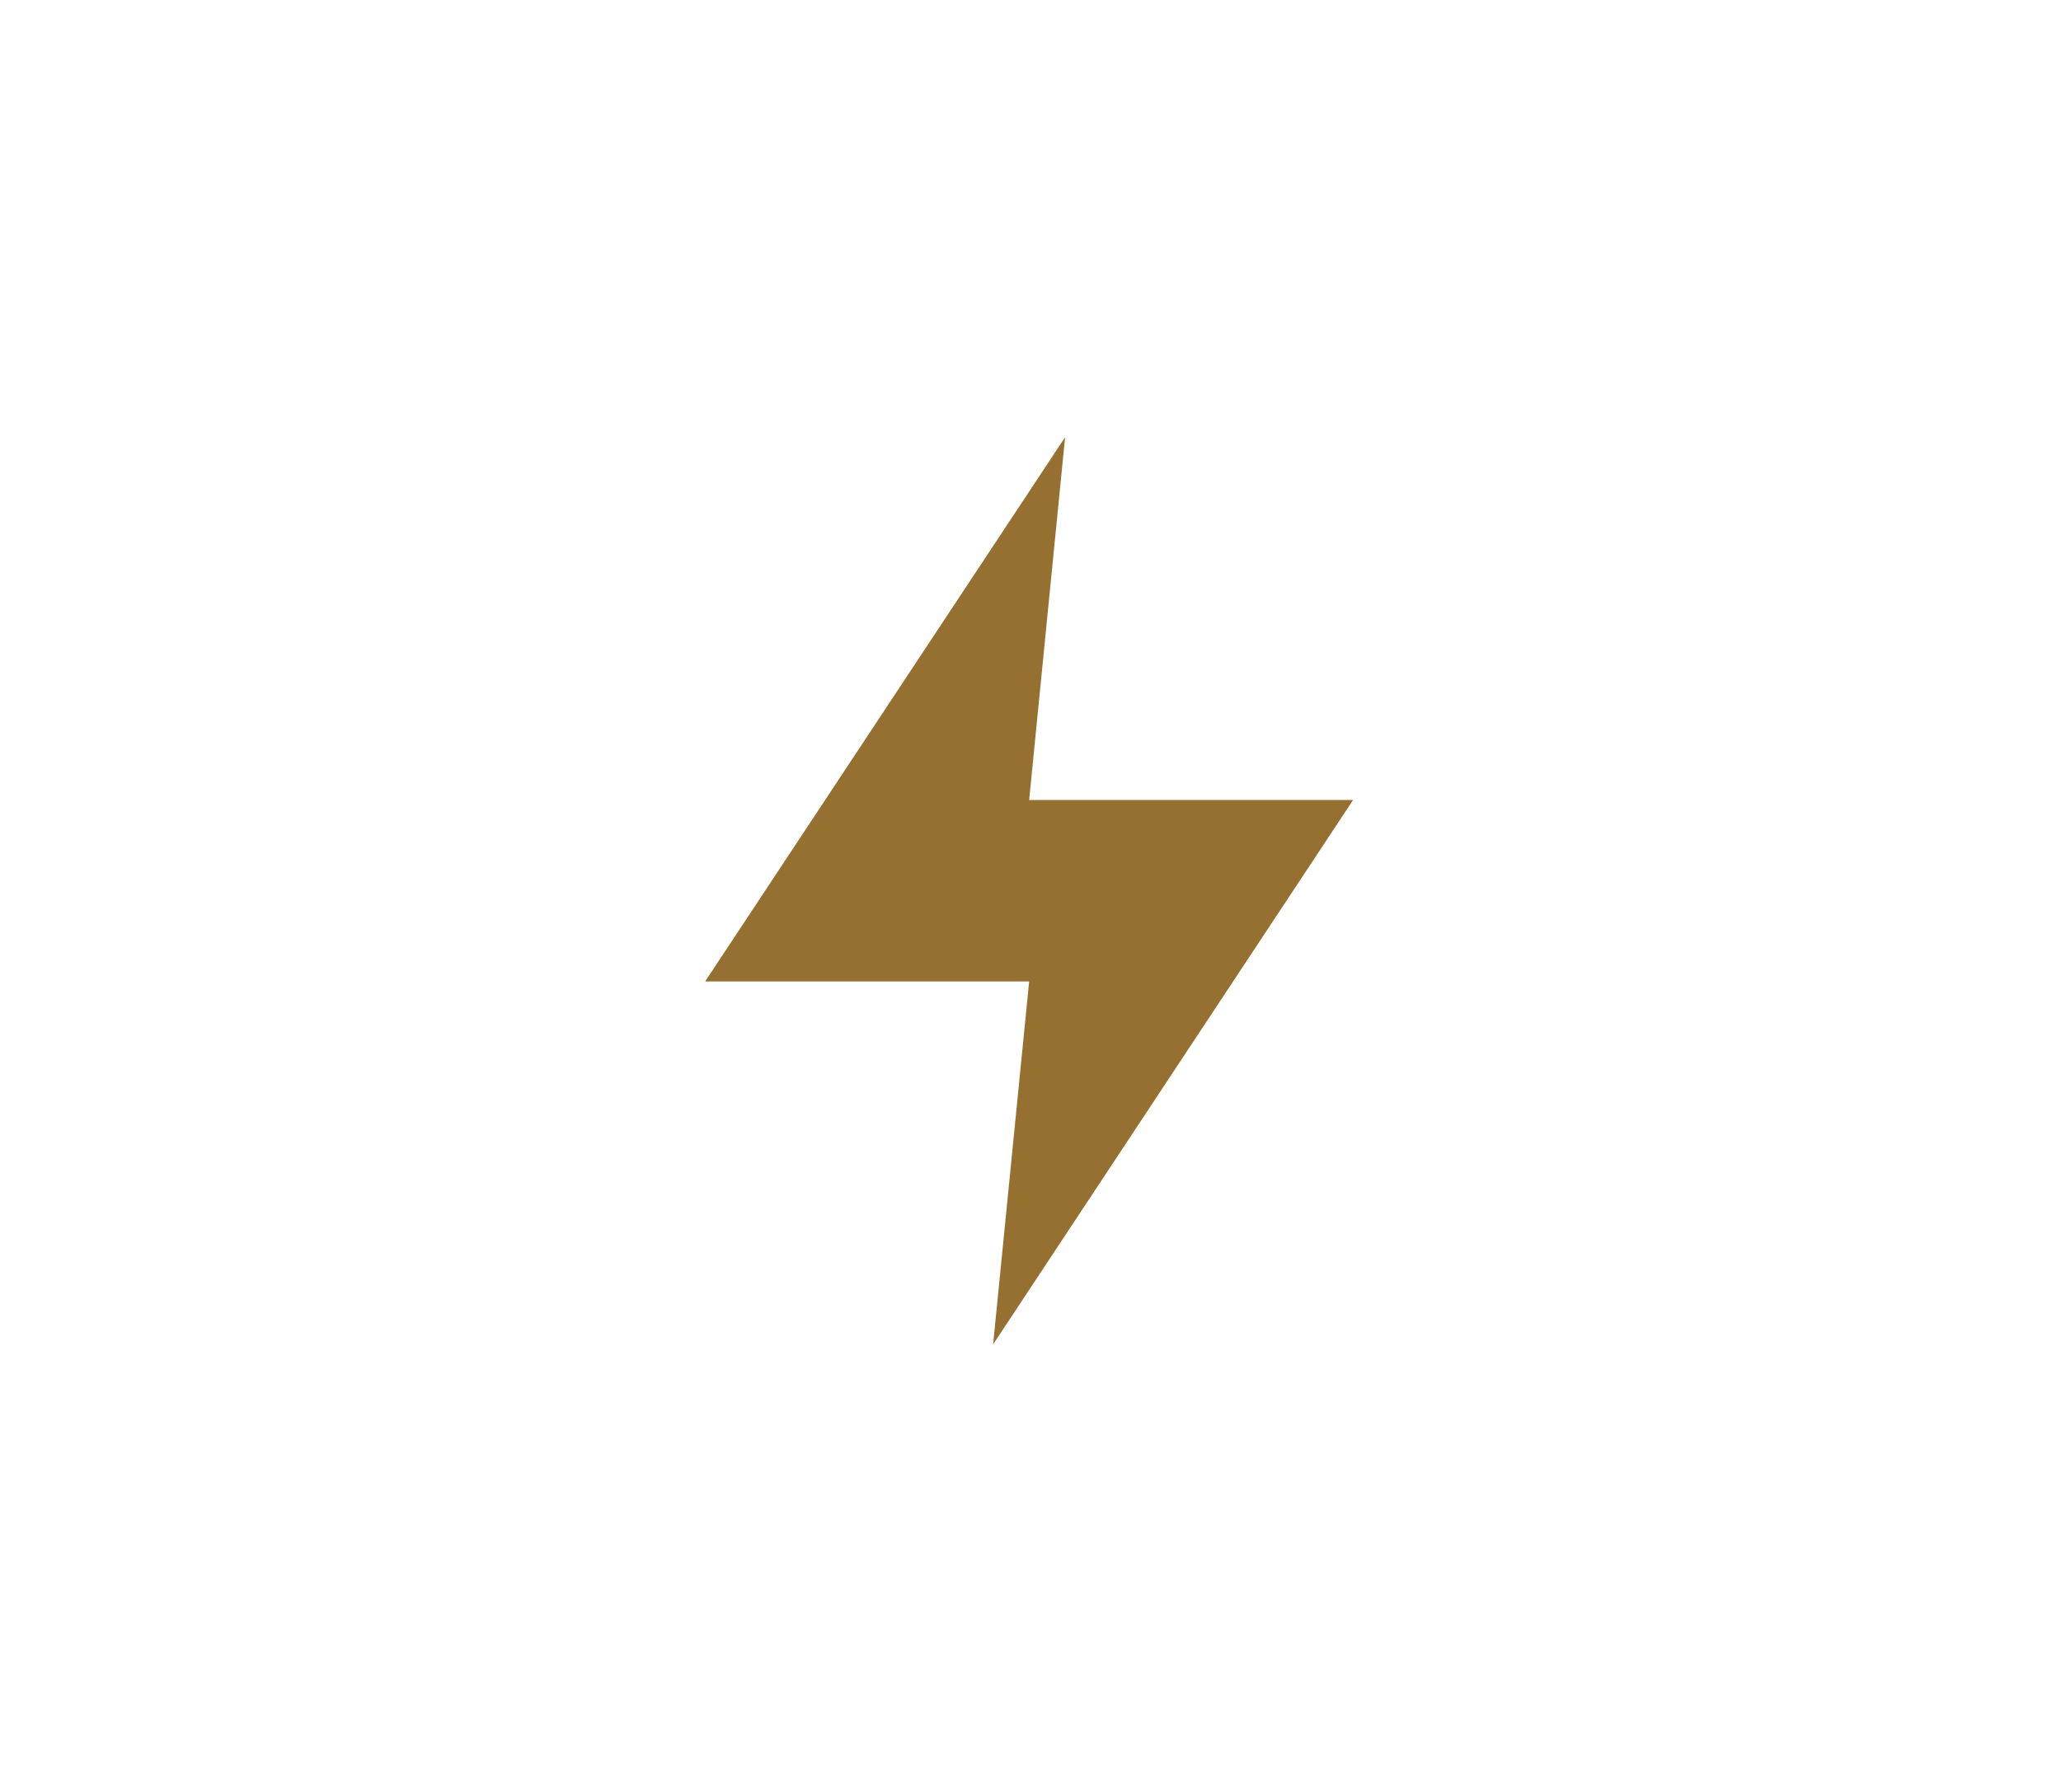 <svg width="23" height="20" viewBox="0 0 23 20" fill="none" xmlns="http://www.w3.org/2000/svg">
<path d="M11.886 4.88L7.869 10.954H11.485L11.083 15.004L15.1 8.929H11.485L11.886 4.88Z" fill="#957030"/>
</svg>
